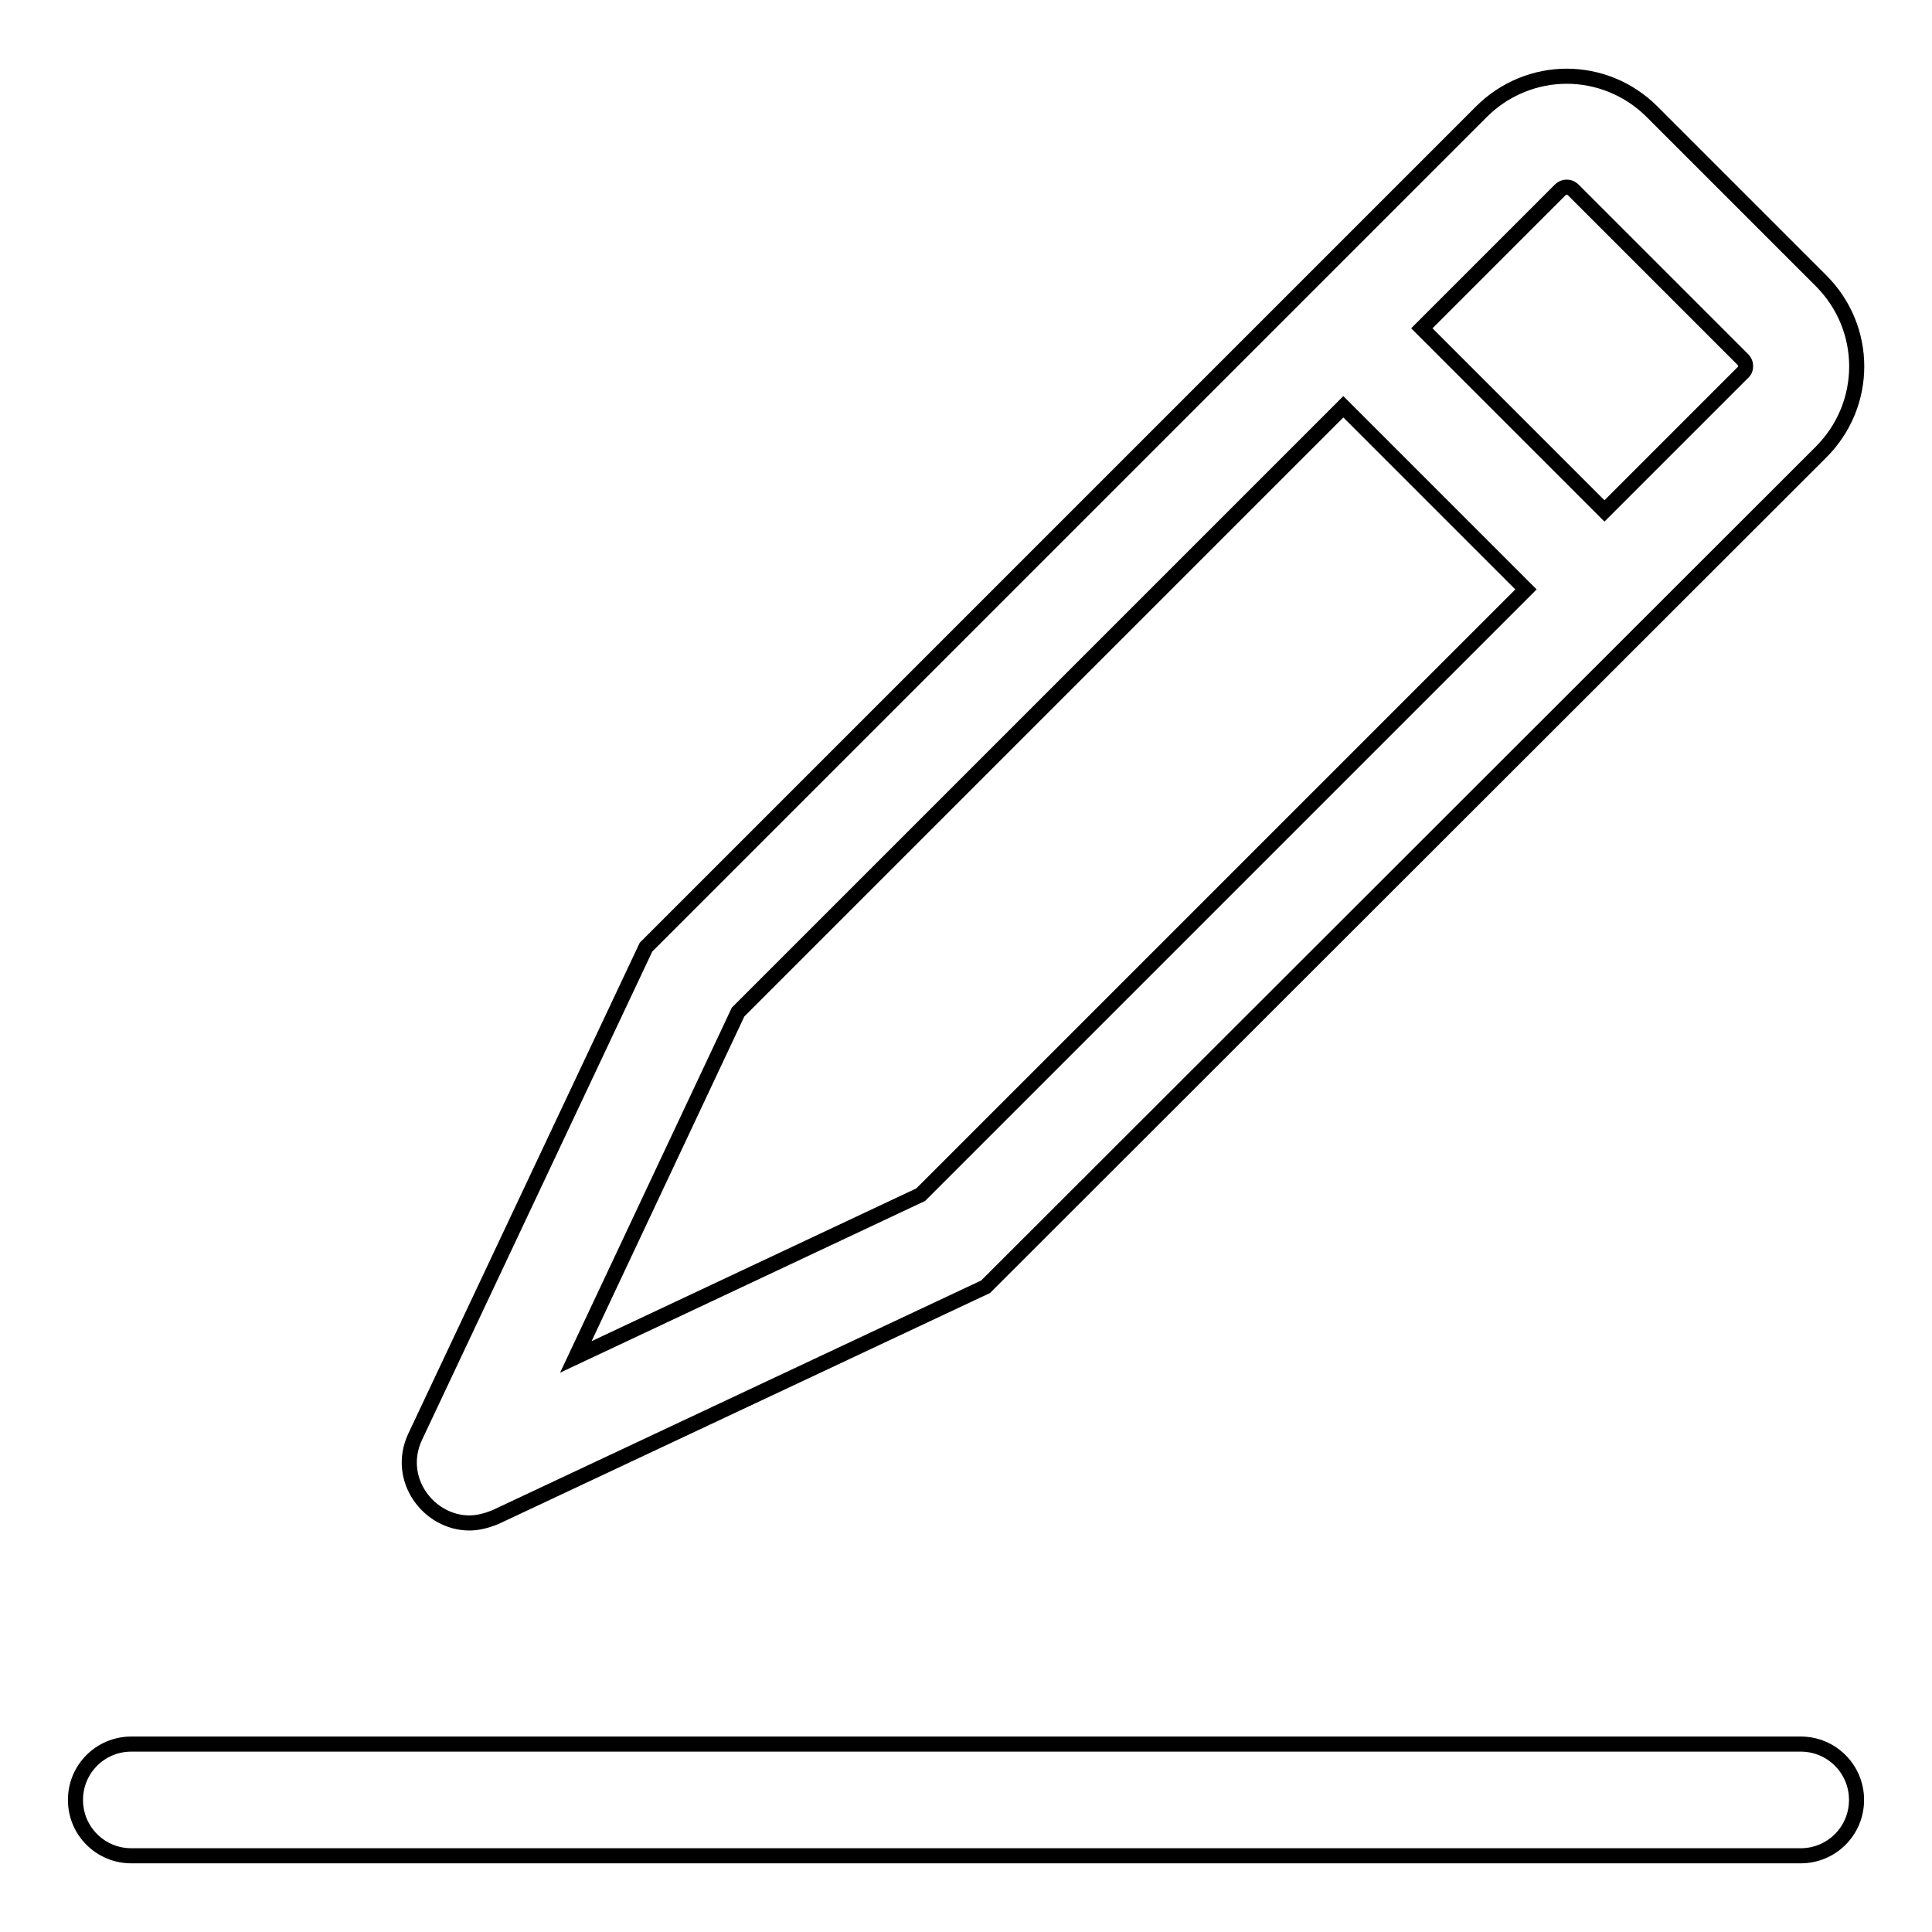 <?xml version="1.0" encoding="utf-8"?>
<!-- Svg Vector Icons : http://www.onlinewebfonts.com/icon -->
<!DOCTYPE svg PUBLIC "-//W3C//DTD SVG 1.1//EN" "http://www.w3.org/Graphics/SVG/1.1/DTD/svg11.dtd">
<svg version="1.1" xmlns="http://www.w3.org/2000/svg" xmlns:xlink="http://www.w3.org/1999/xlink" x="0px" y="0px" viewBox="0 0 256 256" enable-background="new 0 0 256 256" xml:space="preserve">
<g> <path stroke-width="2" fill-opacity="0" stroke="#000000"  d="M238.6,245.9H17.4c-4.1,0-7.4-3.3-7.4-7.4l0,0c0-4.1,3.3-7.4,7.4-7.4h221.2c4.1,0,7.4,3.3,7.4,7.4l0,0 C246,242.6,242.7,245.9,238.6,245.9L238.6,245.9z M241.3,37.2l-22.4-22.4c-3.1-3.1-7.2-4.7-11.3-4.7c-4.1,0-8.2,1.6-11.3,4.7 L85.6,125.5L55,190.4c-2.6,5.6,1.8,11.4,7.2,11.4c1.1,0,2.3-0.3,3.5-0.8l64.9-30.5L241.3,59.9C247.6,53.6,247.6,43.5,241.3,37.2 L241.3,37.2z M122,158.3l-45.7,21.5l21.5-45.7L178,53.9l24.2,24.2L122,158.3L122,158.3z M230.9,49.4l-18.3,18.3l-24.2-24.2 l18.3-18.3c0.1-0.1,0.4-0.4,0.9-0.4s0.8,0.3,0.9,0.4l22.4,22.4c0.1,0.1,0.4,0.4,0.4,0.9C231.3,49.1,231,49.3,230.9,49.4L230.9,49.4 z"/></g>
</svg>